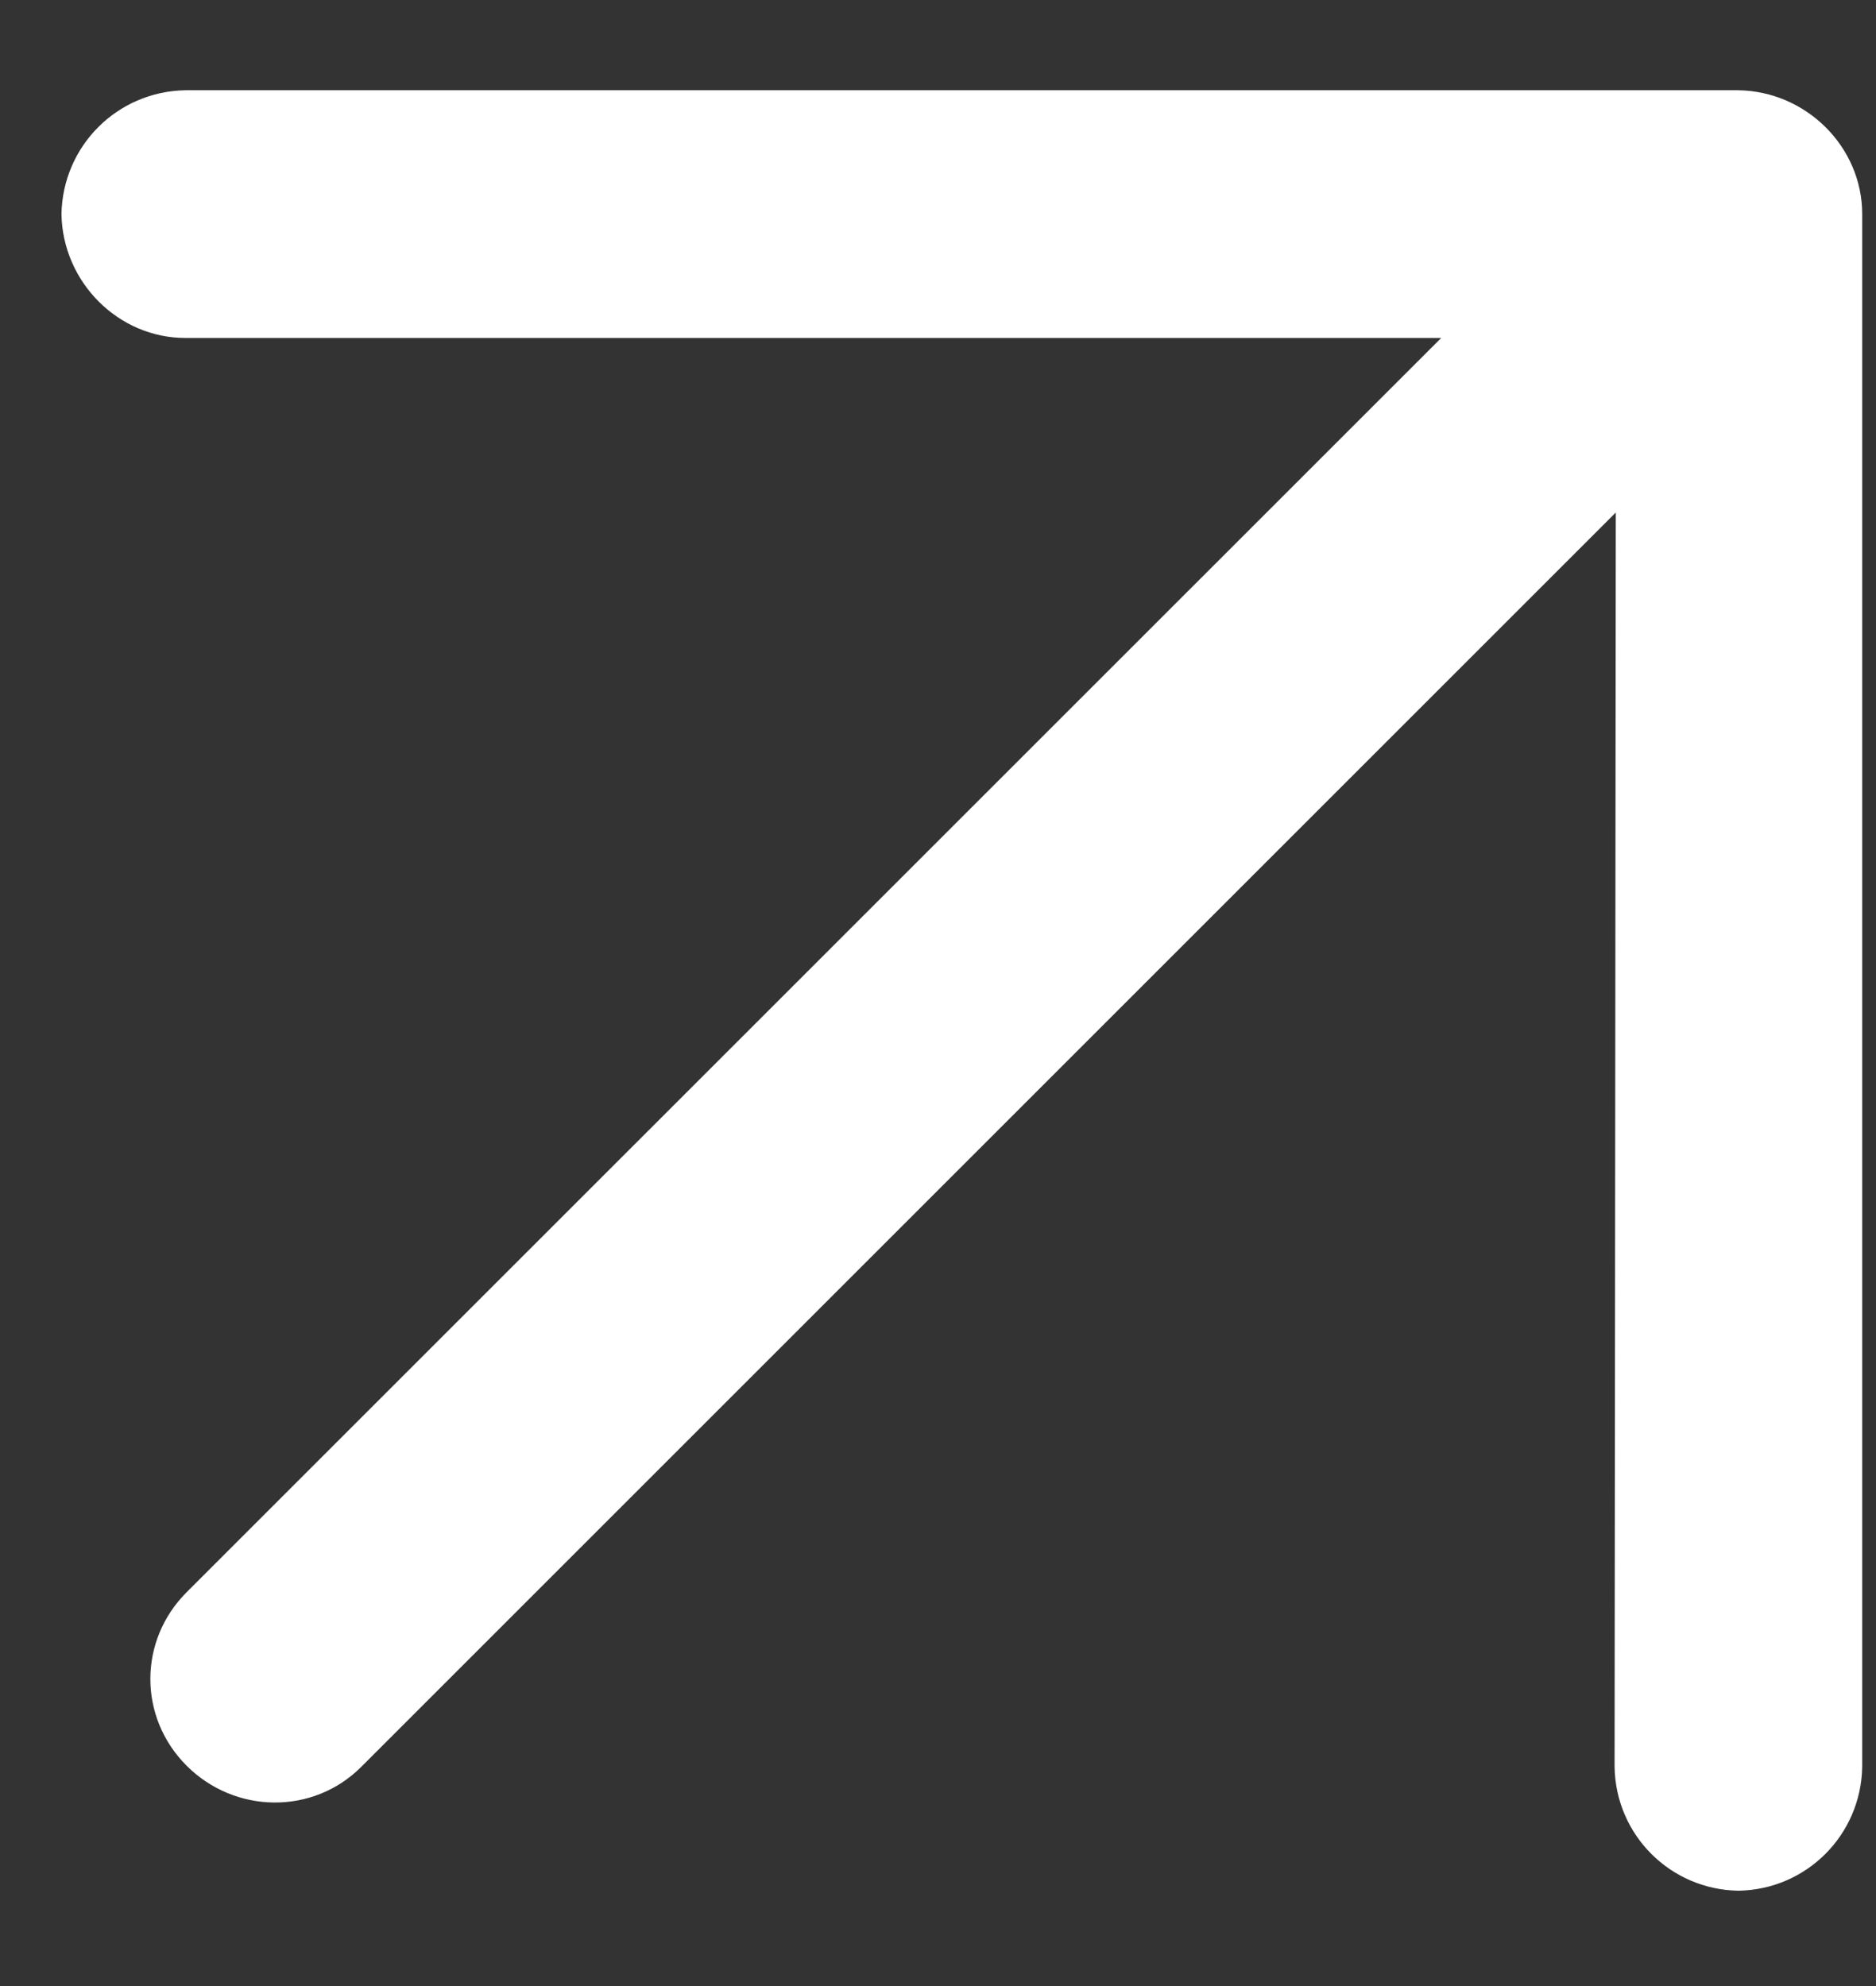 <?xml version="1.0" encoding="UTF-8"?> <svg xmlns="http://www.w3.org/2000/svg" width="17" height="18" viewBox="0 0 17 18" fill="none"><rect x="0" y="0" width="17" height="18" fill="#333333" stroke="none"/><path d="M1.679 0.818C1.062 0.829 0.568 1.323 0.557 1.941C0.568 2.558 1.073 3.063 1.679 3.063L13.06 3.063L1.691 14.431C1.253 14.869 1.253 15.565 1.691 16.003C2.128 16.44 2.835 16.452 3.273 16.014L14.642 4.645L14.631 16.014C14.641 16.631 15.136 17.126 15.753 17.136C16.37 17.126 16.864 16.631 16.875 16.014L16.875 1.94C16.875 1.333 16.37 0.828 15.753 0.818L1.679 0.818Z" fill="white"></path></svg> 